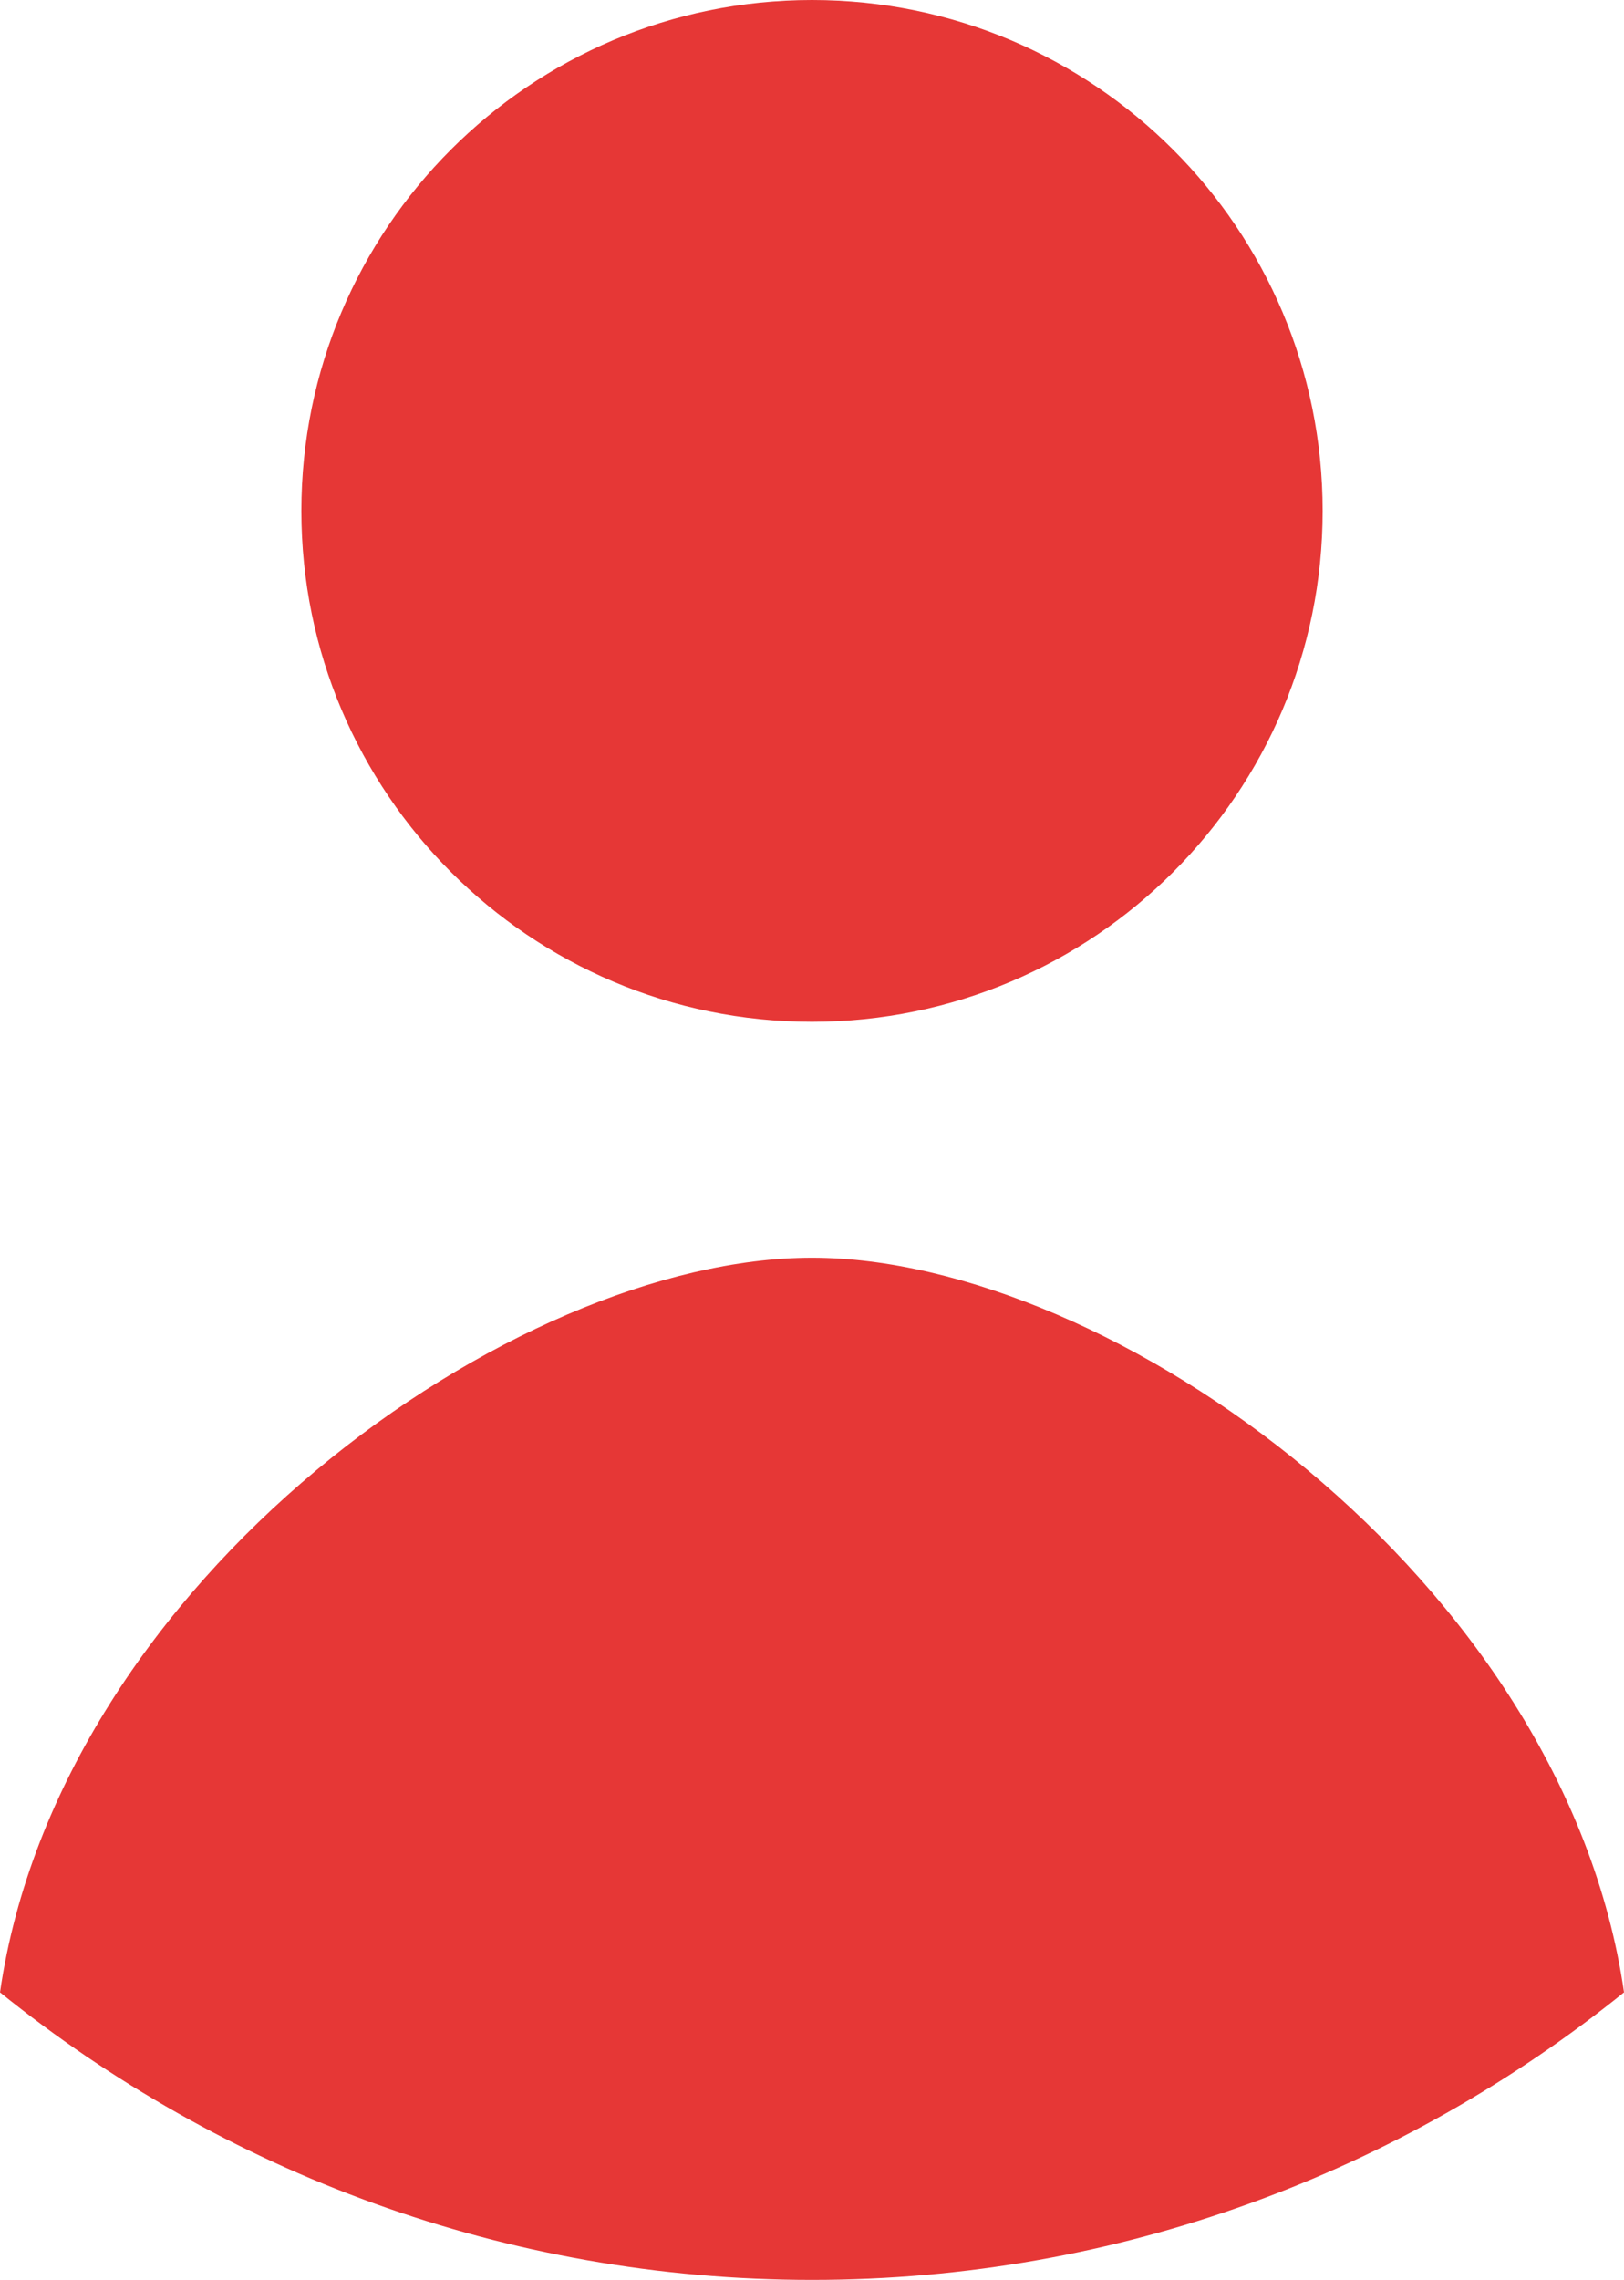 <?xml version="1.0" encoding="UTF-8"?><svg id="_レイヤー_2" xmlns="http://www.w3.org/2000/svg" viewBox="0 0 44.08 61.85"><defs><style>.cls-1{fill:#e63736;}</style></defs><g id="main"><g><path class="cls-1" d="M35.9,13.86c0,7.66-6.21,13.86-13.86,13.86s-13.86-6.21-13.86-13.86S14.38,0,22.04,0s13.86,6.21,13.86,13.86Z"/><path class="cls-1" d="M22.04,34.12C13.93,34.12,1.62,42.85,0,54.05c6.04,4.87,13.7,7.8,22.04,7.8s16-2.93,22.04-7.8c-1.62-11.21-13.93-19.93-22.04-19.93Z"/></g></g></svg>